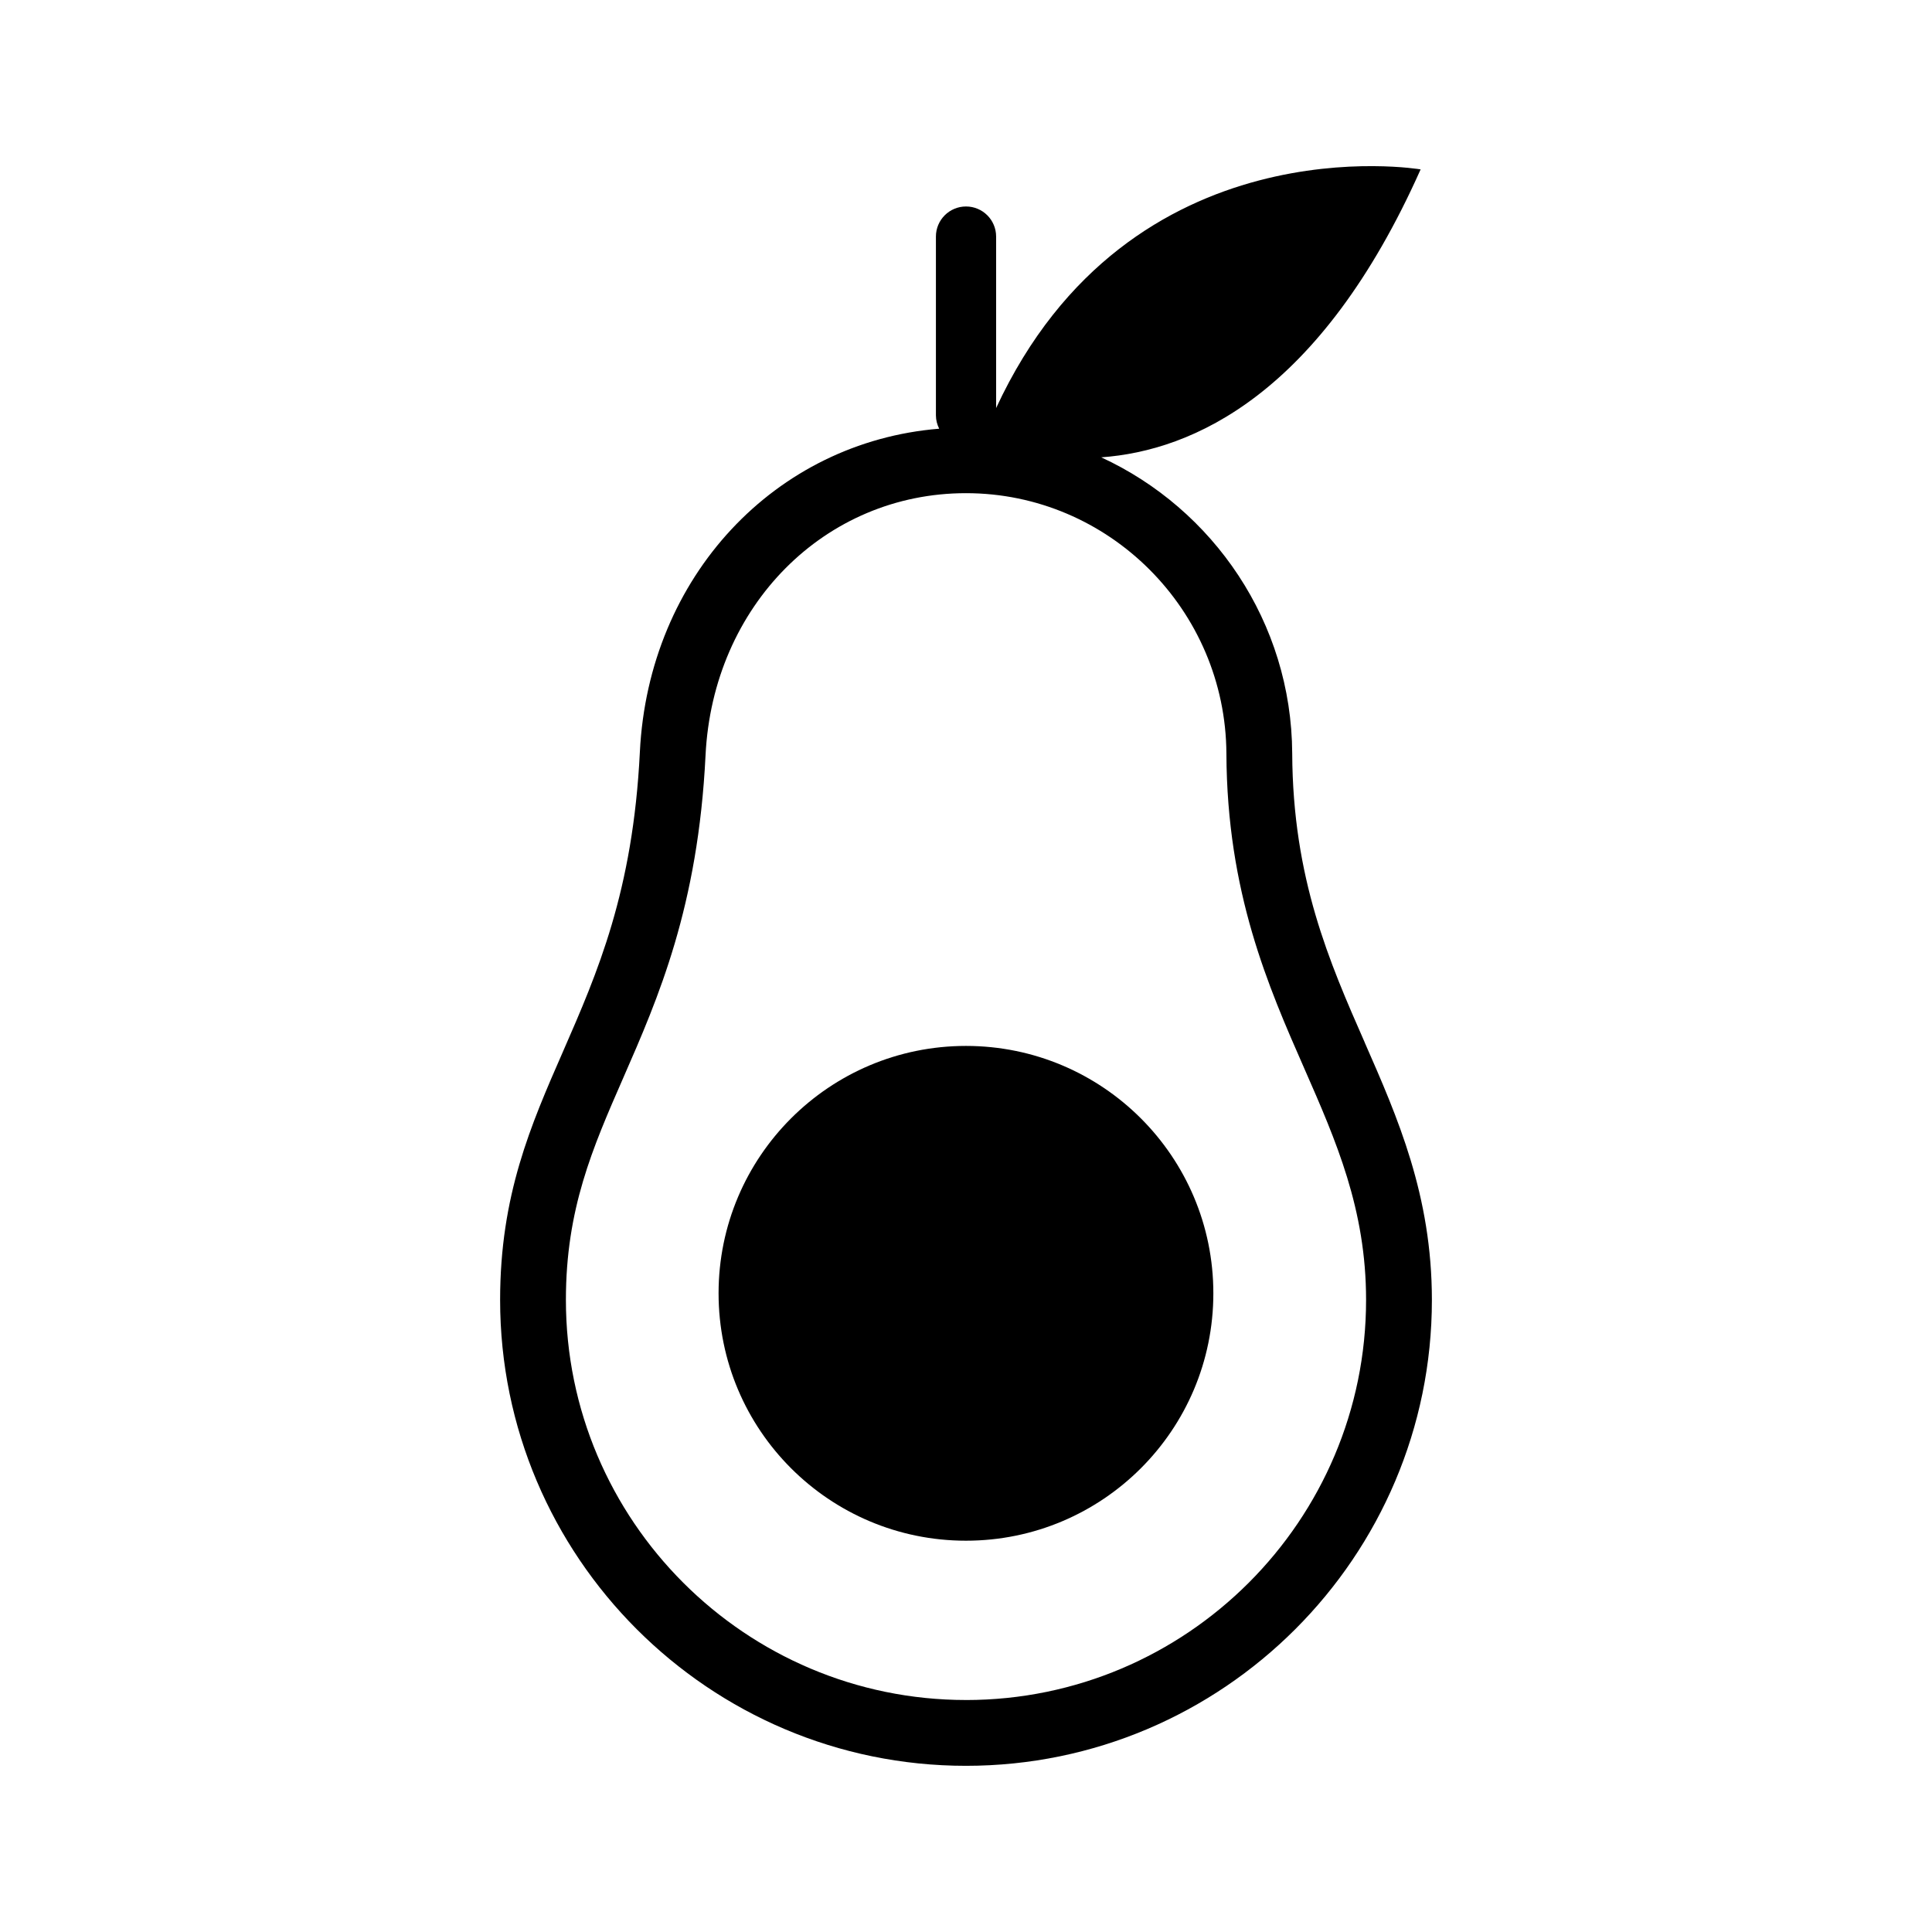 <?xml version="1.0" encoding="UTF-8"?>
<!-- Uploaded to: SVG Repo, www.svgrepo.com, Generator: SVG Repo Mixer Tools -->
<svg fill="#000000" width="800px" height="800px" version="1.1" viewBox="144 144 512 512" xmlns="http://www.w3.org/2000/svg">
 <g>
  <path d="m505.68 420.29c-9.383-21.367-19.078-43.453-19.23-76.625-0.168-34.797-20.953-64.785-50.609-78.465 24.238-1.754 58.035-16.652 84.641-76.309 0 0-77.074-13.168-112.5 63.25v-45.445c0-4.41-3.57-7.977-7.977-7.977-4.41 0-7.977 3.57-7.977 7.977v47.367c0 1.281 0.328 2.473 0.867 3.547-43.453 3.531-77.031 39.141-79.324 85.664-1.824 36.969-11.254 58.531-20.367 79.387-8.574 19.59-16.668 38.094-16.668 65.828 0 68.086 55.383 123.47 123.46 123.47 68.078 0 123.47-55.383 123.47-123.47-0.004-27.684-9.055-48.285-17.797-68.199zm-105.68 174.23c-58.461 0-106.03-47.566-106.03-106.03 0-24.094 7.043-40.199 15.199-58.844 9.297-21.254 19.836-45.344 21.809-85.516 1.949-39.586 31.617-69.434 69.016-69.434 37.875 0 68.832 30.973 69.016 69.047 0.16 36.789 11.074 61.633 20.703 83.551 8.383 19.109 16.312 37.168 16.312 61.191 0.012 58.473-47.559 106.04-106.03 106.04z"/>
  <path d="m465.55 486.74c0 36.211-29.352 65.562-65.562 65.562-36.207 0-65.559-29.352-65.559-65.562 0-36.207 29.352-65.559 65.559-65.559 36.211 0 65.562 29.352 65.562 65.559"/>
 </g>
</svg>